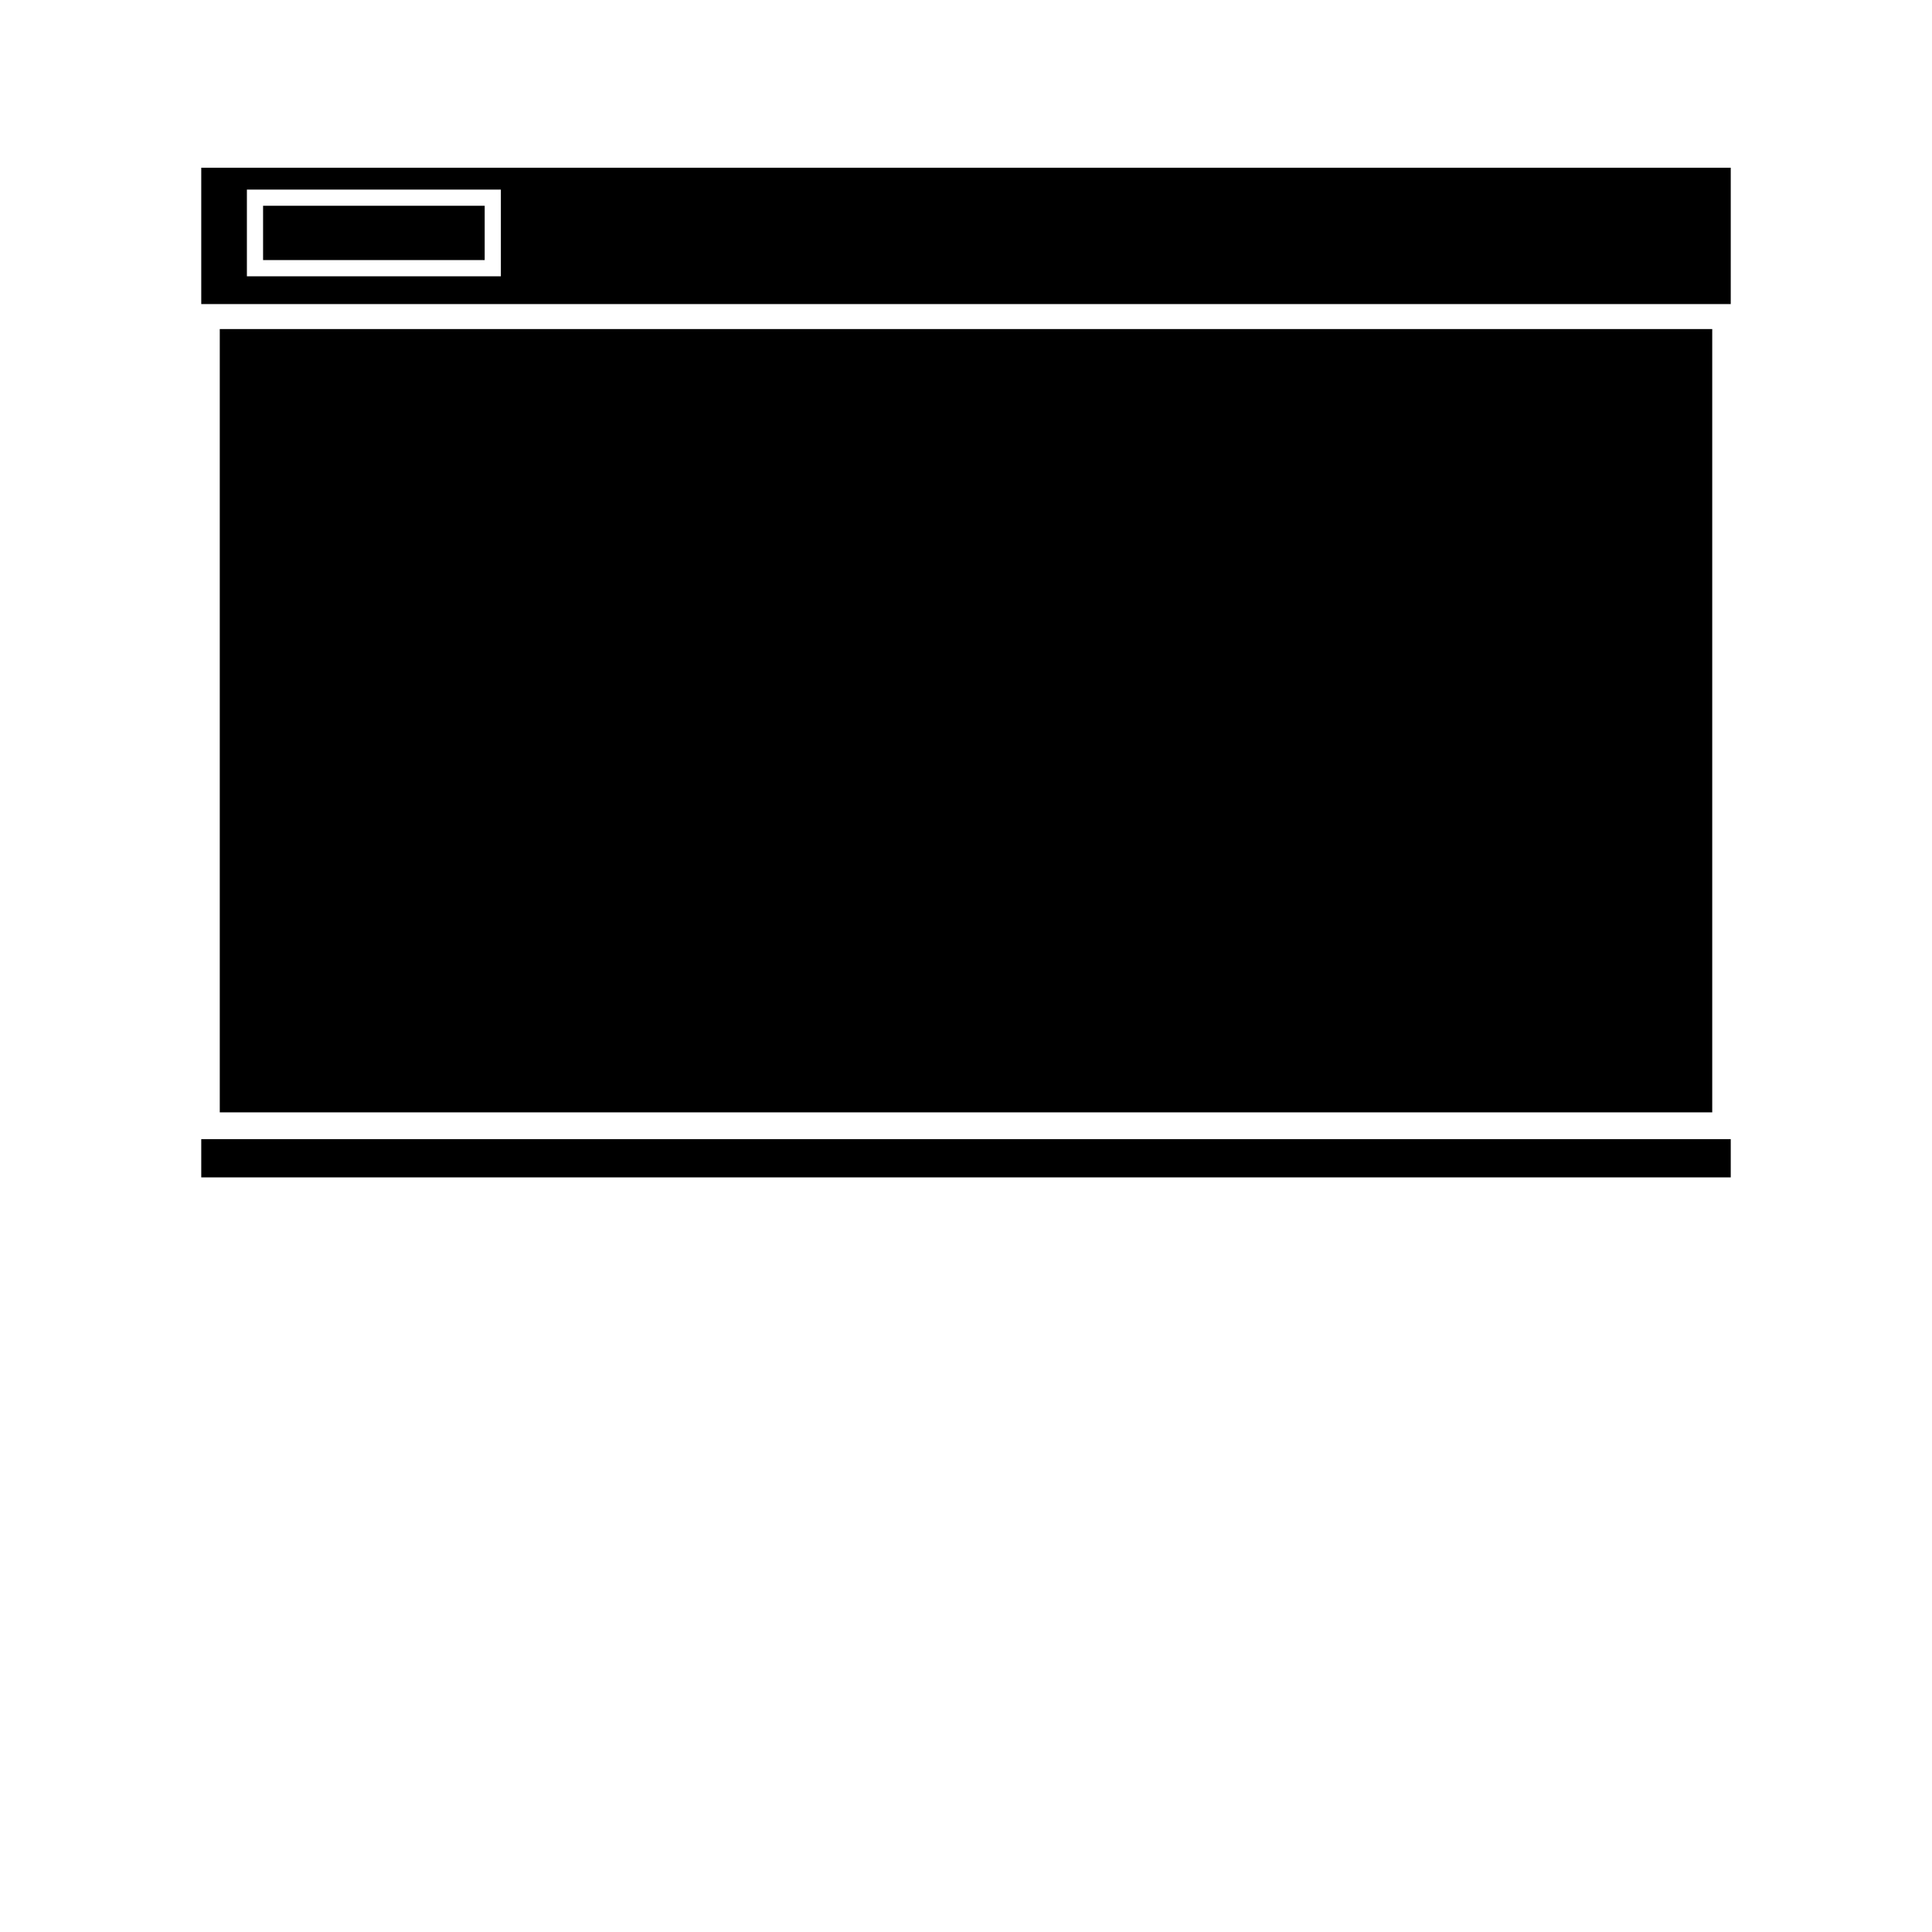<?xml version="1.0" encoding="utf-8"?>
<!-- Generator: www.svgicons.com -->
<svg xmlns="http://www.w3.org/2000/svg" width="800" height="800" viewBox="0 0 24 24">
<path fill="currentColor" d="M2.5 14.151h19v.475h-19Zm.23-10.063h18.54v9.73H2.73ZM2.5 2.084v1.693h19V2.084Zm3.722 1.348H3.067V2.355h3.155Zm-2.954-.876h2.753v.675H3.268z"/>
</svg>